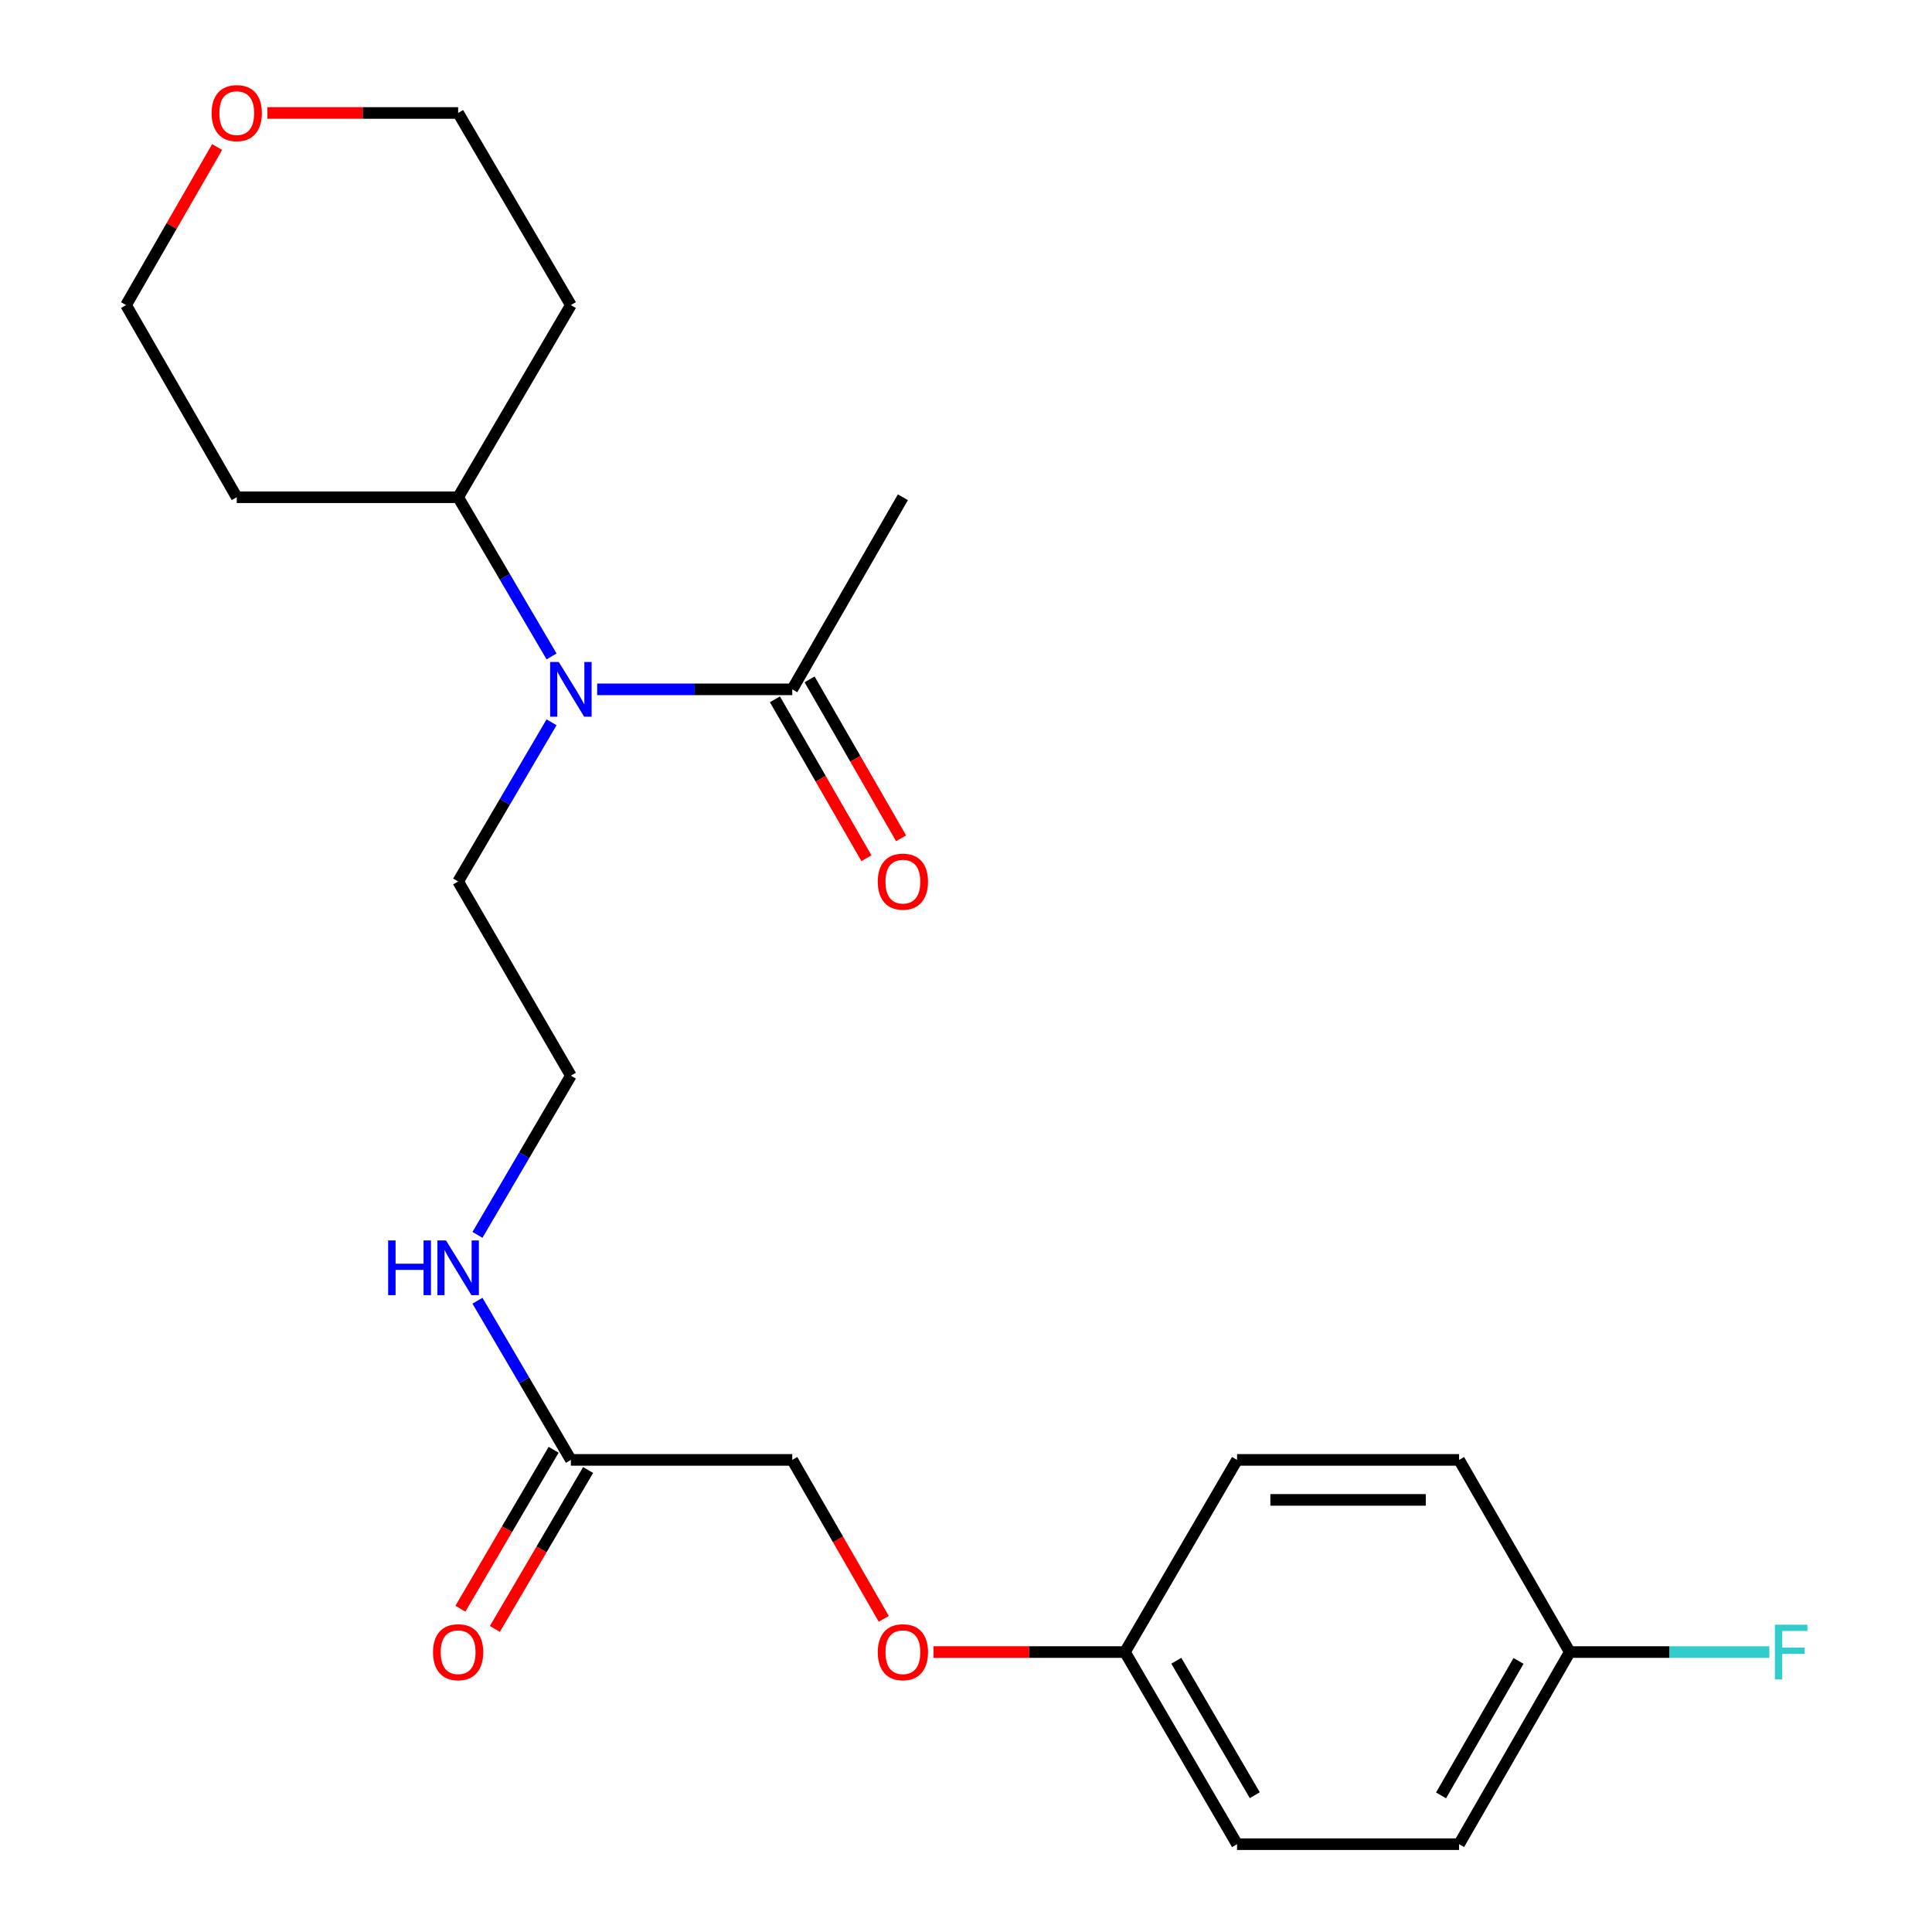 <?xml version='1.0' encoding='iso-8859-1'?>
<svg version='1.1' baseProfile='full'
              xmlns='http://www.w3.org/2000/svg'
                      xmlns:rdkit='http://www.rdkit.org/xml'
                      xmlns:xlink='http://www.w3.org/1999/xlink'
                  xml:space='preserve'
width='1000px' height='1000px' viewBox='0 0 1000 1000'>
<!-- END OF HEADER -->
<rect style='opacity:1.0;fill:#FFFFFF;stroke:none' width='1000' height='1000' x='0' y='0'> </rect>
<path class='bond-0' d='M 309.09,356.805 L 359.581,356.805' style='fill:none;fill-rule:evenodd;stroke:#0000FF;stroke-width:6px;stroke-linecap:butt;stroke-linejoin:miter;stroke-opacity:1' />
<path class='bond-0' d='M 359.581,356.805 L 410.071,356.805' style='fill:none;fill-rule:evenodd;stroke:#000000;stroke-width:6px;stroke-linecap:butt;stroke-linejoin:miter;stroke-opacity:1' />
<path class='bond-2' d='M 285.483,339.763 L 261.306,298.569' style='fill:none;fill-rule:evenodd;stroke:#0000FF;stroke-width:6px;stroke-linecap:butt;stroke-linejoin:miter;stroke-opacity:1' />
<path class='bond-2' d='M 261.306,298.569 L 237.129,257.376' style='fill:none;fill-rule:evenodd;stroke:#000000;stroke-width:6px;stroke-linecap:butt;stroke-linejoin:miter;stroke-opacity:1' />
<path class='bond-19' d='M 285.484,373.848 L 261.307,415.047' style='fill:none;fill-rule:evenodd;stroke:#0000FF;stroke-width:6px;stroke-linecap:butt;stroke-linejoin:miter;stroke-opacity:1' />
<path class='bond-19' d='M 261.307,415.047 L 237.129,456.247' style='fill:none;fill-rule:evenodd;stroke:#000000;stroke-width:6px;stroke-linecap:butt;stroke-linejoin:miter;stroke-opacity:1' />
<path class='bond-3' d='M 401.103,361.97 L 424.785,403.096' style='fill:none;fill-rule:evenodd;stroke:#000000;stroke-width:6px;stroke-linecap:butt;stroke-linejoin:miter;stroke-opacity:1' />
<path class='bond-3' d='M 424.785,403.096 L 448.468,444.222' style='fill:none;fill-rule:evenodd;stroke:#FF0000;stroke-width:6px;stroke-linecap:butt;stroke-linejoin:miter;stroke-opacity:1' />
<path class='bond-3' d='M 419.039,351.641 L 442.722,392.767' style='fill:none;fill-rule:evenodd;stroke:#000000;stroke-width:6px;stroke-linecap:butt;stroke-linejoin:miter;stroke-opacity:1' />
<path class='bond-3' d='M 442.722,392.767 L 466.405,433.894' style='fill:none;fill-rule:evenodd;stroke:#FF0000;stroke-width:6px;stroke-linecap:butt;stroke-linejoin:miter;stroke-opacity:1' />
<path class='bond-20' d='M 410.071,356.805 L 467.335,257.376' style='fill:none;fill-rule:evenodd;stroke:#000000;stroke-width:6px;stroke-linecap:butt;stroke-linejoin:miter;stroke-opacity:1' />
<path class='bond-1' d='M 295.486,755.64 L 271.309,714.446' style='fill:none;fill-rule:evenodd;stroke:#000000;stroke-width:6px;stroke-linecap:butt;stroke-linejoin:miter;stroke-opacity:1' />
<path class='bond-1' d='M 271.309,714.446 L 247.132,673.252' style='fill:none;fill-rule:evenodd;stroke:#0000FF;stroke-width:6px;stroke-linecap:butt;stroke-linejoin:miter;stroke-opacity:1' />
<path class='bond-4' d='M 286.56,750.403 L 262.428,791.534' style='fill:none;fill-rule:evenodd;stroke:#000000;stroke-width:6px;stroke-linecap:butt;stroke-linejoin:miter;stroke-opacity:1' />
<path class='bond-4' d='M 262.428,791.534 L 238.297,832.664' style='fill:none;fill-rule:evenodd;stroke:#FF0000;stroke-width:6px;stroke-linecap:butt;stroke-linejoin:miter;stroke-opacity:1' />
<path class='bond-4' d='M 304.412,760.877 L 280.28,802.007' style='fill:none;fill-rule:evenodd;stroke:#000000;stroke-width:6px;stroke-linecap:butt;stroke-linejoin:miter;stroke-opacity:1' />
<path class='bond-4' d='M 280.28,802.007 L 256.149,843.138' style='fill:none;fill-rule:evenodd;stroke:#FF0000;stroke-width:6px;stroke-linecap:butt;stroke-linejoin:miter;stroke-opacity:1' />
<path class='bond-8' d='M 295.486,755.64 L 410.071,755.64' style='fill:none;fill-rule:evenodd;stroke:#000000;stroke-width:6px;stroke-linecap:butt;stroke-linejoin:miter;stroke-opacity:1' />
<path class='bond-11' d='M 237.129,257.376 L 295.486,157.911' style='fill:none;fill-rule:evenodd;stroke:#000000;stroke-width:6px;stroke-linecap:butt;stroke-linejoin:miter;stroke-opacity:1' />
<path class='bond-12' d='M 237.129,257.376 L 122.544,257.376' style='fill:none;fill-rule:evenodd;stroke:#000000;stroke-width:6px;stroke-linecap:butt;stroke-linejoin:miter;stroke-opacity:1' />
<path class='bond-5' d='M 112.386,76.099 L 88.816,117.005' style='fill:none;fill-rule:evenodd;stroke:#FF0000;stroke-width:6px;stroke-linecap:butt;stroke-linejoin:miter;stroke-opacity:1' />
<path class='bond-5' d='M 88.816,117.005 L 65.246,157.911' style='fill:none;fill-rule:evenodd;stroke:#000000;stroke-width:6px;stroke-linecap:butt;stroke-linejoin:miter;stroke-opacity:1' />
<path class='bond-23' d='M 138.409,58.47 L 187.769,58.47' style='fill:none;fill-rule:evenodd;stroke:#FF0000;stroke-width:6px;stroke-linecap:butt;stroke-linejoin:miter;stroke-opacity:1' />
<path class='bond-23' d='M 187.769,58.47 L 237.129,58.47' style='fill:none;fill-rule:evenodd;stroke:#000000;stroke-width:6px;stroke-linecap:butt;stroke-linejoin:miter;stroke-opacity:1' />
<path class='bond-6' d='M 247.131,639.168 L 271.308,597.968' style='fill:none;fill-rule:evenodd;stroke:#0000FF;stroke-width:6px;stroke-linecap:butt;stroke-linejoin:miter;stroke-opacity:1' />
<path class='bond-6' d='M 271.308,597.968 L 295.486,556.769' style='fill:none;fill-rule:evenodd;stroke:#000000;stroke-width:6px;stroke-linecap:butt;stroke-linejoin:miter;stroke-opacity:1' />
<path class='bond-7' d='M 457.438,837.915 L 433.755,796.777' style='fill:none;fill-rule:evenodd;stroke:#FF0000;stroke-width:6px;stroke-linecap:butt;stroke-linejoin:miter;stroke-opacity:1' />
<path class='bond-7' d='M 433.755,796.777 L 410.071,755.64' style='fill:none;fill-rule:evenodd;stroke:#000000;stroke-width:6px;stroke-linecap:butt;stroke-linejoin:miter;stroke-opacity:1' />
<path class='bond-9' d='M 483.208,855.104 L 532.742,855.104' style='fill:none;fill-rule:evenodd;stroke:#FF0000;stroke-width:6px;stroke-linecap:butt;stroke-linejoin:miter;stroke-opacity:1' />
<path class='bond-9' d='M 532.742,855.104 L 582.276,855.104' style='fill:none;fill-rule:evenodd;stroke:#000000;stroke-width:6px;stroke-linecap:butt;stroke-linejoin:miter;stroke-opacity:1' />
<path class='bond-14' d='M 582.276,855.104 L 640.299,755.64' style='fill:none;fill-rule:evenodd;stroke:#000000;stroke-width:6px;stroke-linecap:butt;stroke-linejoin:miter;stroke-opacity:1' />
<path class='bond-15' d='M 582.276,855.104 L 640.299,954.545' style='fill:none;fill-rule:evenodd;stroke:#000000;stroke-width:6px;stroke-linecap:butt;stroke-linejoin:miter;stroke-opacity:1' />
<path class='bond-15' d='M 608.857,859.589 L 649.473,929.198' style='fill:none;fill-rule:evenodd;stroke:#000000;stroke-width:6px;stroke-linecap:butt;stroke-linejoin:miter;stroke-opacity:1' />
<path class='bond-10' d='M 812.516,855.104 L 755.218,954.545' style='fill:none;fill-rule:evenodd;stroke:#000000;stroke-width:6px;stroke-linecap:butt;stroke-linejoin:miter;stroke-opacity:1' />
<path class='bond-10' d='M 785.987,859.687 L 745.879,929.296' style='fill:none;fill-rule:evenodd;stroke:#000000;stroke-width:6px;stroke-linecap:butt;stroke-linejoin:miter;stroke-opacity:1' />
<path class='bond-13' d='M 812.516,855.104 L 864.166,855.104' style='fill:none;fill-rule:evenodd;stroke:#000000;stroke-width:6px;stroke-linecap:butt;stroke-linejoin:miter;stroke-opacity:1' />
<path class='bond-13' d='M 864.166,855.104 L 915.816,855.104' style='fill:none;fill-rule:evenodd;stroke:#33CCCC;stroke-width:6px;stroke-linecap:butt;stroke-linejoin:miter;stroke-opacity:1' />
<path class='bond-24' d='M 812.516,855.104 L 755.218,755.64' style='fill:none;fill-rule:evenodd;stroke:#000000;stroke-width:6px;stroke-linecap:butt;stroke-linejoin:miter;stroke-opacity:1' />
<path class='bond-21' d='M 295.486,157.911 L 237.129,58.47' style='fill:none;fill-rule:evenodd;stroke:#000000;stroke-width:6px;stroke-linecap:butt;stroke-linejoin:miter;stroke-opacity:1' />
<path class='bond-22' d='M 122.544,257.376 L 65.246,157.911' style='fill:none;fill-rule:evenodd;stroke:#000000;stroke-width:6px;stroke-linecap:butt;stroke-linejoin:miter;stroke-opacity:1' />
<path class='bond-16' d='M 640.299,755.64 L 755.218,755.64' style='fill:none;fill-rule:evenodd;stroke:#000000;stroke-width:6px;stroke-linecap:butt;stroke-linejoin:miter;stroke-opacity:1' />
<path class='bond-16' d='M 657.537,776.338 L 737.98,776.338' style='fill:none;fill-rule:evenodd;stroke:#000000;stroke-width:6px;stroke-linecap:butt;stroke-linejoin:miter;stroke-opacity:1' />
<path class='bond-17' d='M 640.299,954.545 L 755.218,954.545' style='fill:none;fill-rule:evenodd;stroke:#000000;stroke-width:6px;stroke-linecap:butt;stroke-linejoin:miter;stroke-opacity:1' />
<path class='bond-18' d='M 295.486,556.769 L 237.129,456.247' style='fill:none;fill-rule:evenodd;stroke:#000000;stroke-width:6px;stroke-linecap:butt;stroke-linejoin:miter;stroke-opacity:1' />
<path  class='atom-0' d='M 289.226 342.645
L 298.506 357.645
Q 299.426 359.125, 300.906 361.805
Q 302.386 364.485, 302.466 364.645
L 302.466 342.645
L 306.226 342.645
L 306.226 370.965
L 302.346 370.965
L 292.386 354.565
Q 291.226 352.645, 289.986 350.445
Q 288.786 348.245, 288.426 347.565
L 288.426 370.965
L 284.746 370.965
L 284.746 342.645
L 289.226 342.645
' fill='#0000FF'/>
<path  class='atom-4' d='M 454.335 456.327
Q 454.335 449.527, 457.695 445.727
Q 461.055 441.927, 467.335 441.927
Q 473.615 441.927, 476.975 445.727
Q 480.335 449.527, 480.335 456.327
Q 480.335 463.207, 476.935 467.127
Q 473.535 471.007, 467.335 471.007
Q 461.095 471.007, 457.695 467.127
Q 454.335 463.247, 454.335 456.327
M 467.335 467.807
Q 471.655 467.807, 473.975 464.927
Q 476.335 462.007, 476.335 456.327
Q 476.335 450.767, 473.975 447.967
Q 471.655 445.127, 467.335 445.127
Q 463.015 445.127, 460.655 447.927
Q 458.335 450.727, 458.335 456.327
Q 458.335 462.047, 460.655 464.927
Q 463.015 467.807, 467.335 467.807
' fill='#FF0000'/>
<path  class='atom-5' d='M 224.129 855.184
Q 224.129 848.384, 227.489 844.584
Q 230.849 840.784, 237.129 840.784
Q 243.409 840.784, 246.769 844.584
Q 250.129 848.384, 250.129 855.184
Q 250.129 862.064, 246.729 865.984
Q 243.329 869.864, 237.129 869.864
Q 230.889 869.864, 227.489 865.984
Q 224.129 862.104, 224.129 855.184
M 237.129 866.664
Q 241.449 866.664, 243.769 863.784
Q 246.129 860.864, 246.129 855.184
Q 246.129 849.624, 243.769 846.824
Q 241.449 843.984, 237.129 843.984
Q 232.809 843.984, 230.449 846.784
Q 228.129 849.584, 228.129 855.184
Q 228.129 860.904, 230.449 863.784
Q 232.809 866.664, 237.129 866.664
' fill='#FF0000'/>
<path  class='atom-6' d='M 109.544 58.55
Q 109.544 51.75, 112.904 47.95
Q 116.264 44.15, 122.544 44.15
Q 128.824 44.15, 132.184 47.95
Q 135.544 51.75, 135.544 58.55
Q 135.544 65.43, 132.144 69.35
Q 128.744 73.23, 122.544 73.23
Q 116.304 73.23, 112.904 69.35
Q 109.544 65.47, 109.544 58.55
M 122.544 70.03
Q 126.864 70.03, 129.184 67.15
Q 131.544 64.23, 131.544 58.55
Q 131.544 52.99, 129.184 50.19
Q 126.864 47.35, 122.544 47.35
Q 118.224 47.35, 115.864 50.15
Q 113.544 52.95, 113.544 58.55
Q 113.544 64.27, 115.864 67.15
Q 118.224 70.03, 122.544 70.03
' fill='#FF0000'/>
<path  class='atom-7' d='M 200.909 642.05
L 204.749 642.05
L 204.749 654.09
L 219.229 654.09
L 219.229 642.05
L 223.069 642.05
L 223.069 670.37
L 219.229 670.37
L 219.229 657.29
L 204.749 657.29
L 204.749 670.37
L 200.909 670.37
L 200.909 642.05
' fill='#0000FF'/>
<path  class='atom-7' d='M 230.869 642.05
L 240.149 657.05
Q 241.069 658.53, 242.549 661.21
Q 244.029 663.89, 244.109 664.05
L 244.109 642.05
L 247.869 642.05
L 247.869 670.37
L 243.989 670.37
L 234.029 653.97
Q 232.869 652.05, 231.629 649.85
Q 230.429 647.65, 230.069 646.97
L 230.069 670.37
L 226.389 670.37
L 226.389 642.05
L 230.869 642.05
' fill='#0000FF'/>
<path  class='atom-8' d='M 454.335 855.184
Q 454.335 848.384, 457.695 844.584
Q 461.055 840.784, 467.335 840.784
Q 473.615 840.784, 476.975 844.584
Q 480.335 848.384, 480.335 855.184
Q 480.335 862.064, 476.935 865.984
Q 473.535 869.864, 467.335 869.864
Q 461.095 869.864, 457.695 865.984
Q 454.335 862.104, 454.335 855.184
M 467.335 866.664
Q 471.655 866.664, 473.975 863.784
Q 476.335 860.864, 476.335 855.184
Q 476.335 849.624, 473.975 846.824
Q 471.655 843.984, 467.335 843.984
Q 463.015 843.984, 460.655 846.784
Q 458.335 849.584, 458.335 855.184
Q 458.335 860.904, 460.655 863.784
Q 463.015 866.664, 467.335 866.664
' fill='#FF0000'/>
<path  class='atom-14' d='M 918.681 840.944
L 935.521 840.944
L 935.521 844.184
L 922.481 844.184
L 922.481 852.784
L 934.081 852.784
L 934.081 856.064
L 922.481 856.064
L 922.481 869.264
L 918.681 869.264
L 918.681 840.944
' fill='#33CCCC'/>
</svg>
